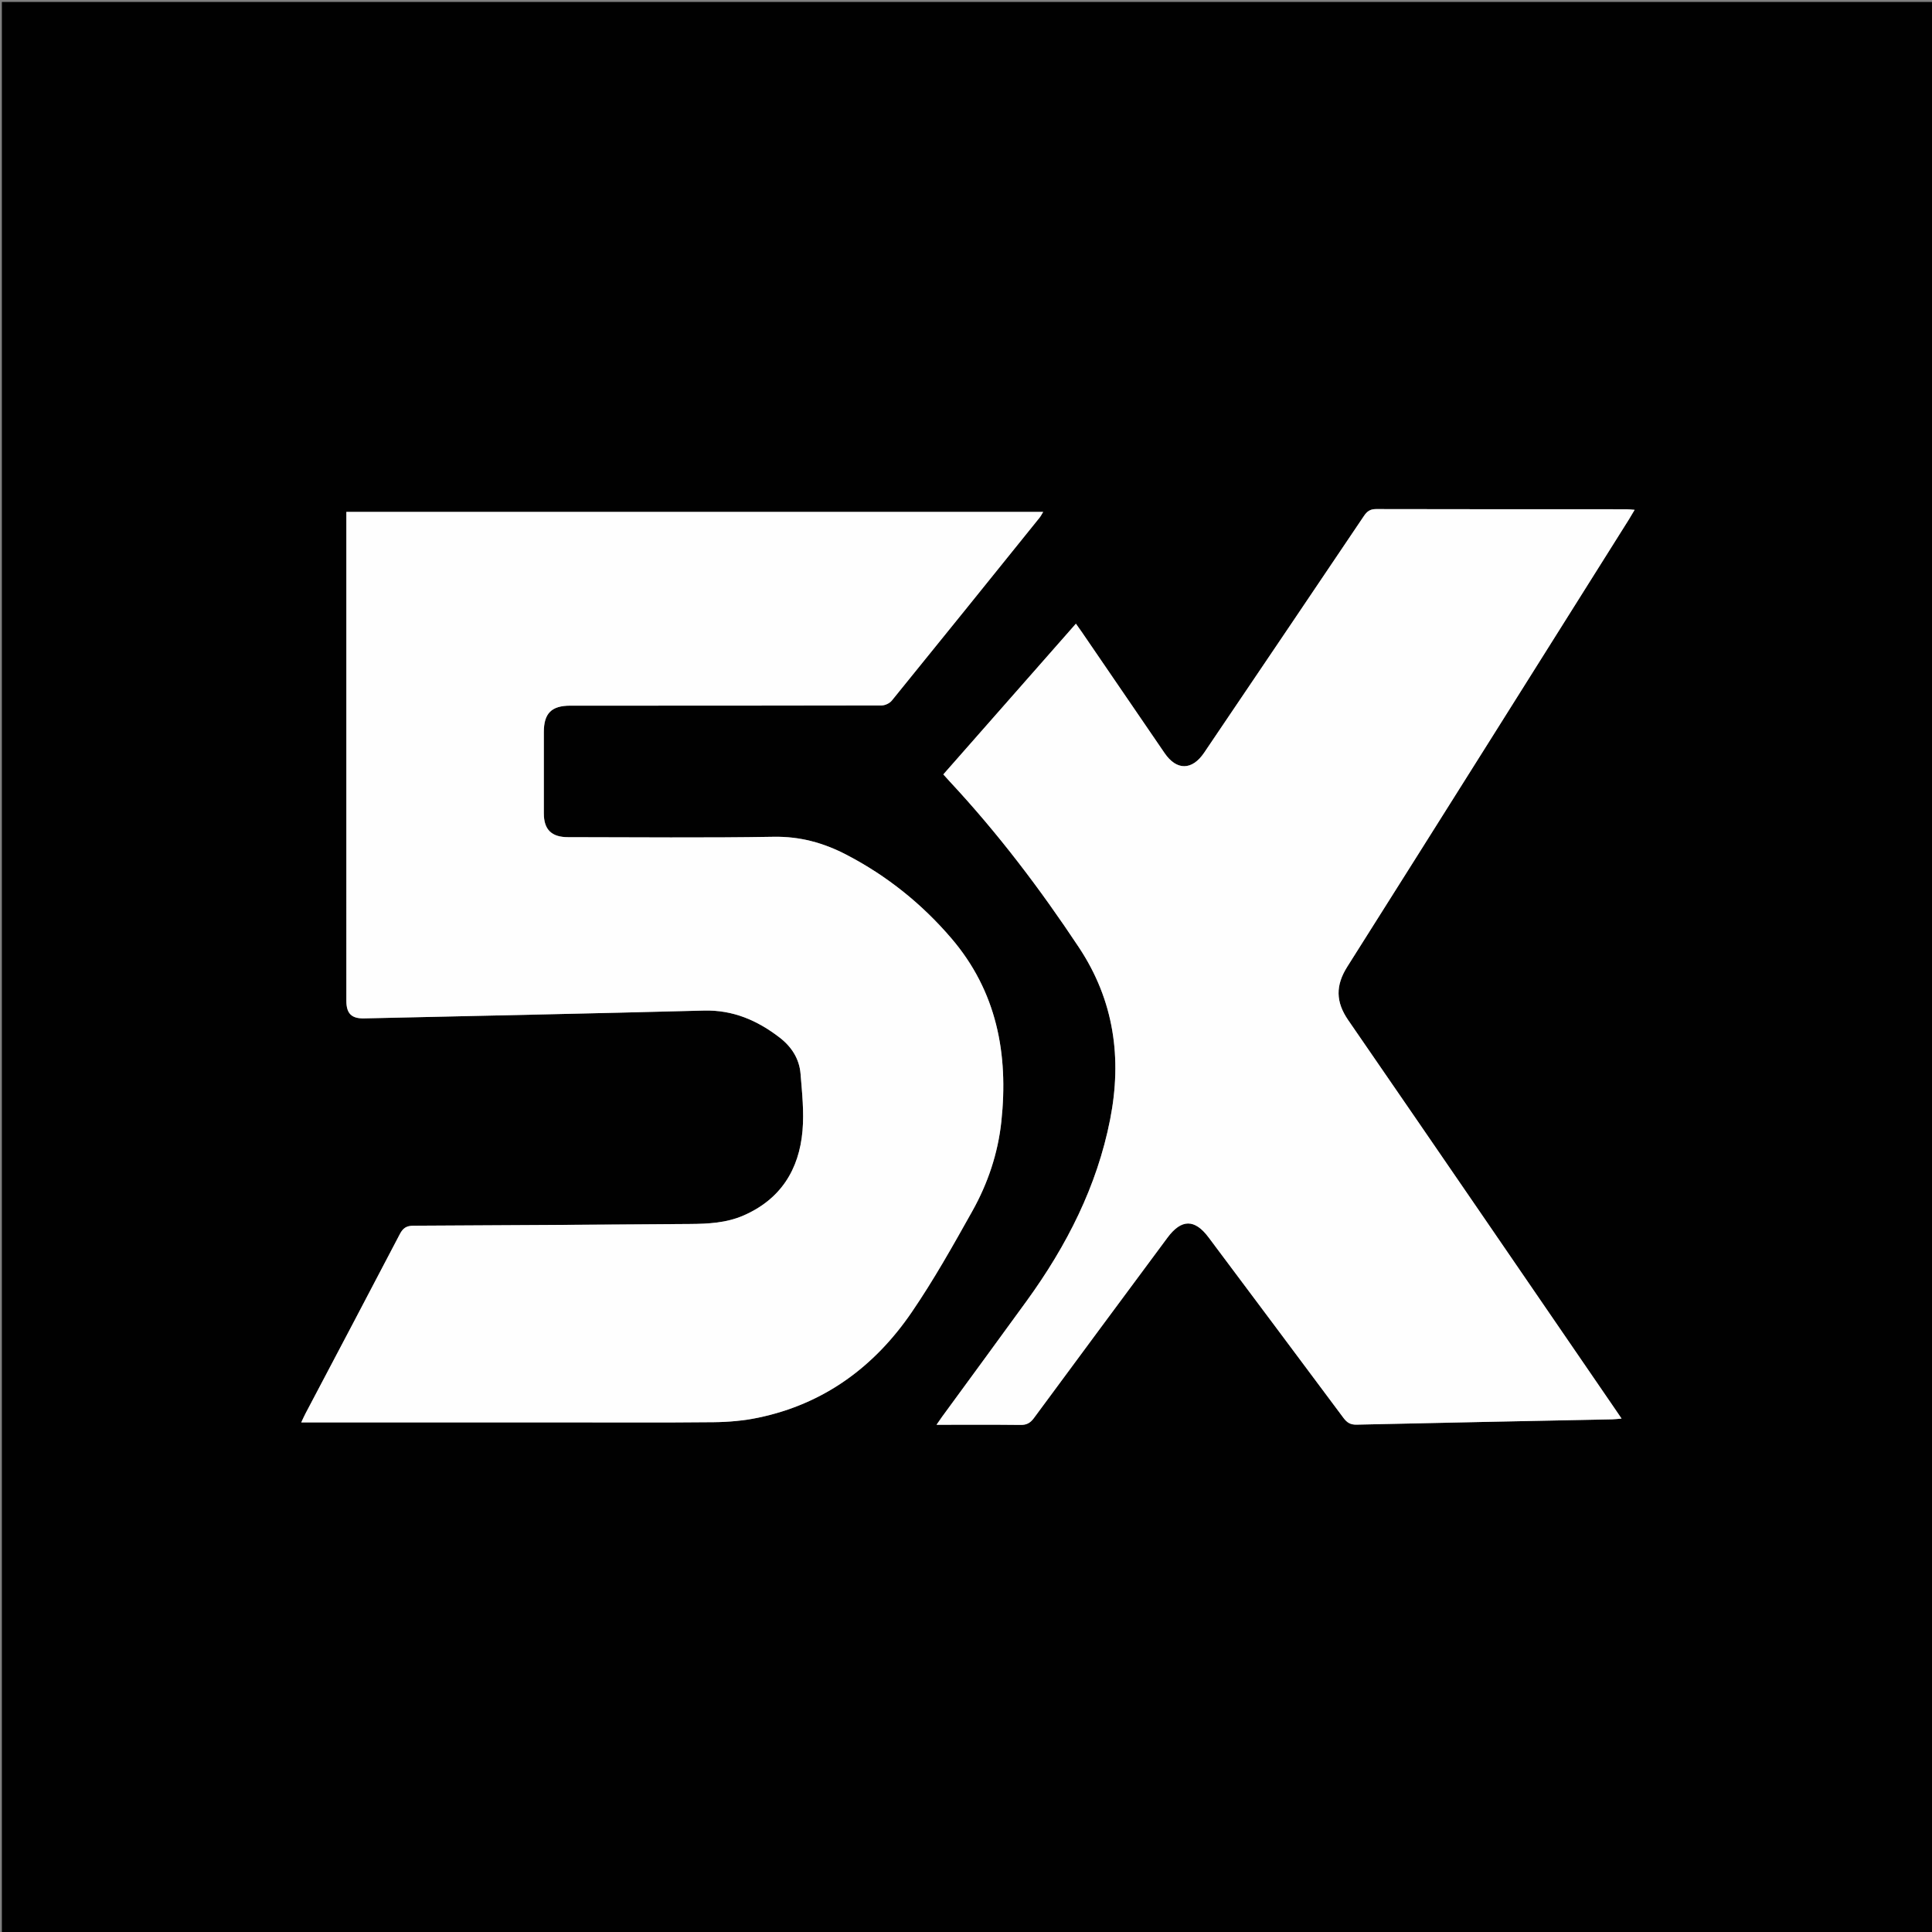 <svg version="1.1" id="Layer_1" xmlns="http://www.w3.org/2000/svg" xmlns:xlink="http://www.w3.org/1999/xlink" x="0px" y="0px"
	 width="100%" viewBox="0 0 1080 1080" enable-background="new 0 0 1080 1080" xml:space="preserve">
<rect x="0" y="0" width="1080" height="1080" fill="#808080" stroke="none"/>
<path fill="#010101" opacity="1" stroke="none" 
	d="
M706,1081 
	C470.694,1081 235.888,1081 1.041,1081 
	C1.041,721.069 1.041,361.137 1.041,1.103 
	C360.89,1.103 720.78,1.103 1080.835,1.103 
	C1080.835,361 1080.835,721 1080.835,1081 
	C956.137,1081 831.318,1081 706,1081 
M312.5,795.131 
	C341.329,795.13 370.16,795.31 398.986,795.013 
	C407.266,794.928 415.683,794.193 423.778,792.511 
	C460.572,784.869 488.819,764.035 509.671,733.506 
	C522.034,715.405 532.812,696.171 543.535,677.017 
	C552.211,661.519 557.856,644.786 559.761,626.949 
	C563.8,589.127 557.202,554.172 531.775,524.474 
	C515.243,505.164 495.685,489.513 473.092,477.765 
	C460.385,471.157 447.225,467.52 432.501,467.772 
	C394.184,468.43 355.847,468.003 317.518,467.986 
	C308.296,467.982 304.008,463.729 304.006,454.712 
	C304.003,439.547 304.005,424.382 304.005,409.217 
	C304.006,398.741 308.285,394.466 318.824,394.465 
	C376.817,394.46 434.811,394.489 492.804,394.348 
	C494.736,394.344 497.291,393.155 498.503,391.664 
	C526.133,357.649 553.62,323.518 581.113,289.393 
	C581.866,288.458 582.403,287.35 583.143,286.158 
	C453.007,286.158 323.456,286.158 193.618,286.158 
	C193.618,288.041 193.618,289.528 193.618,291.016 
	C193.618,380.506 193.616,469.996 193.622,559.486 
	C193.622,566.584 196.519,569.443 203.567,569.285 
	C266.875,567.864 330.186,566.569 393.488,564.914 
	C409.753,564.488 423.36,570.409 435.821,579.997 
	C442.449,585.097 446.827,591.845 447.507,600.199 
	C448.372,610.802 449.528,621.566 448.612,632.091 
	C446.715,653.887 436.313,670.5 415.546,679.506 
	C405.989,683.65 395.852,684.144 385.655,684.215 
	C334.162,684.573 282.669,684.971 231.176,685.179 
	C227.274,685.195 225.312,686.424 223.52,689.858 
	C206.042,723.359 188.368,756.758 170.76,790.192 
	C170.021,791.596 169.388,793.056 168.401,795.131 
	C216.609,795.131 264.054,795.131 312.5,795.131 
M681.24,408.729 
	C678.542,412.733 675.85,416.742 673.144,420.74 
	C666.382,430.731 657.763,430.845 651.008,420.981 
	C635.569,398.438 620.166,375.872 604.744,353.319 
	C603.736,351.844 602.683,350.4 601.442,348.645 
	C576.583,376.903 551.988,404.859 527.324,432.895 
	C528.875,434.611 529.966,435.851 531.093,437.06 
	C557.853,465.787 581.465,496.932 603.148,529.639 
	C622.819,559.311 627.278,591.618 620.569,625.788 
	C613.224,663.202 596.263,696.4 574.044,727.062 
	C558.308,748.779 542.409,770.377 526.591,792.033 
	C525.579,793.418 524.634,794.852 523.521,796.459 
	C539.687,796.459 555.142,796.36 570.594,796.536 
	C573.993,796.575 576,795.374 577.973,792.697 
	C602.783,759.041 627.705,725.469 652.604,691.88 
	C660.401,681.362 667.821,681.303 675.595,691.694 
	C700.741,725.306 725.908,758.903 750.977,792.573 
	C752.93,795.196 754.849,796.469 758.319,796.39 
	C805.963,795.306 853.61,794.391 901.256,793.418 
	C902.786,793.387 904.312,793.173 906.466,792.992 
	C905.181,791.097 904.359,789.874 903.527,788.659 
	C853.602,715.846 803.752,642.981 753.666,570.28 
	C746.61,560.039 746.511,550.881 753.167,540.353 
	C805.764,457.154 858.097,373.788 910.505,290.469 
	C911.527,288.844 912.477,287.173 913.774,284.997 
	C911.732,284.848 910.465,284.675 909.198,284.674 
	C862.541,284.66 815.883,284.701 769.226,284.581 
	C765.898,284.572 764.174,285.868 762.439,288.446 
	C735.568,328.382 708.607,368.257 681.24,408.729 
z"/>
<path fill="#FEFEFE" opacity="1" stroke="none" 
	d="
M312,795.131 
	C264.054,795.131 216.609,795.131 168.401,795.131 
	C169.388,793.056 170.021,791.596 170.76,790.192 
	C188.368,756.758 206.042,723.359 223.52,689.858 
	C225.312,686.424 227.274,685.195 231.176,685.179 
	C282.669,684.971 334.162,684.573 385.655,684.215 
	C395.852,684.144 405.989,683.65 415.546,679.506 
	C436.313,670.5 446.715,653.887 448.612,632.091 
	C449.528,621.566 448.372,610.802 447.507,600.199 
	C446.827,591.845 442.449,585.097 435.821,579.997 
	C423.36,570.409 409.753,564.488 393.488,564.914 
	C330.186,566.569 266.875,567.864 203.567,569.285 
	C196.519,569.443 193.622,566.584 193.622,559.486 
	C193.616,469.996 193.618,380.506 193.618,291.016 
	C193.618,289.528 193.618,288.041 193.618,286.158 
	C323.456,286.158 453.007,286.158 583.143,286.158 
	C582.403,287.35 581.866,288.458 581.113,289.393 
	C553.62,323.518 526.133,357.649 498.503,391.664 
	C497.291,393.155 494.736,394.344 492.804,394.348 
	C434.811,394.489 376.817,394.46 318.824,394.465 
	C308.285,394.466 304.006,398.741 304.005,409.217 
	C304.005,424.382 304.003,439.547 304.006,454.712 
	C304.008,463.729 308.296,467.982 317.518,467.986 
	C355.847,468.003 394.184,468.43 432.501,467.772 
	C447.225,467.52 460.385,471.157 473.092,477.765 
	C495.685,489.513 515.243,505.164 531.775,524.474 
	C557.202,554.172 563.8,589.127 559.761,626.949 
	C557.856,644.786 552.211,661.519 543.535,677.017 
	C532.812,696.171 522.034,715.405 509.671,733.506 
	C488.819,764.035 460.572,784.869 423.778,792.511 
	C415.683,794.193 407.266,794.928 398.986,795.013 
	C370.16,795.31 341.329,795.13 312,795.131 
z"/>
<path fill="#FEFEFE" opacity="1" stroke="none" 
	d="
M681.453,408.438 
	C708.607,368.257 735.568,328.382 762.439,288.446 
	C764.174,285.868 765.898,284.572 769.226,284.581 
	C815.883,284.701 862.541,284.66 909.198,284.674 
	C910.465,284.675 911.732,284.848 913.774,284.997 
	C912.477,287.173 911.527,288.844 910.505,290.469 
	C858.097,373.788 805.764,457.154 753.167,540.353 
	C746.511,550.881 746.61,560.039 753.666,570.28 
	C803.752,642.981 853.602,715.846 903.527,788.659 
	C904.359,789.874 905.181,791.097 906.466,792.992 
	C904.312,793.173 902.786,793.387 901.256,793.418 
	C853.61,794.391 805.963,795.306 758.319,796.39 
	C754.849,796.469 752.93,795.196 750.977,792.573 
	C725.908,758.903 700.741,725.306 675.595,691.694 
	C667.821,681.303 660.401,681.362 652.604,691.88 
	C627.705,725.469 602.783,759.041 577.973,792.697 
	C576,795.374 573.993,796.575 570.594,796.536 
	C555.142,796.36 539.687,796.459 523.521,796.459 
	C524.634,794.852 525.579,793.418 526.591,792.033 
	C542.409,770.377 558.308,748.779 574.044,727.062 
	C596.263,696.4 613.224,663.202 620.569,625.788 
	C627.278,591.618 622.819,559.311 603.148,529.639 
	C581.465,496.932 557.853,465.787 531.093,437.06 
	C529.966,435.851 528.875,434.611 527.324,432.895 
	C551.988,404.859 576.583,376.903 601.442,348.645 
	C602.683,350.4 603.736,351.844 604.744,353.319 
	C620.166,375.872 635.569,398.438 651.008,420.981 
	C657.763,430.845 666.382,430.731 673.144,420.74 
	C675.85,416.742 678.542,412.733 681.453,408.438 
z"/>
</svg>